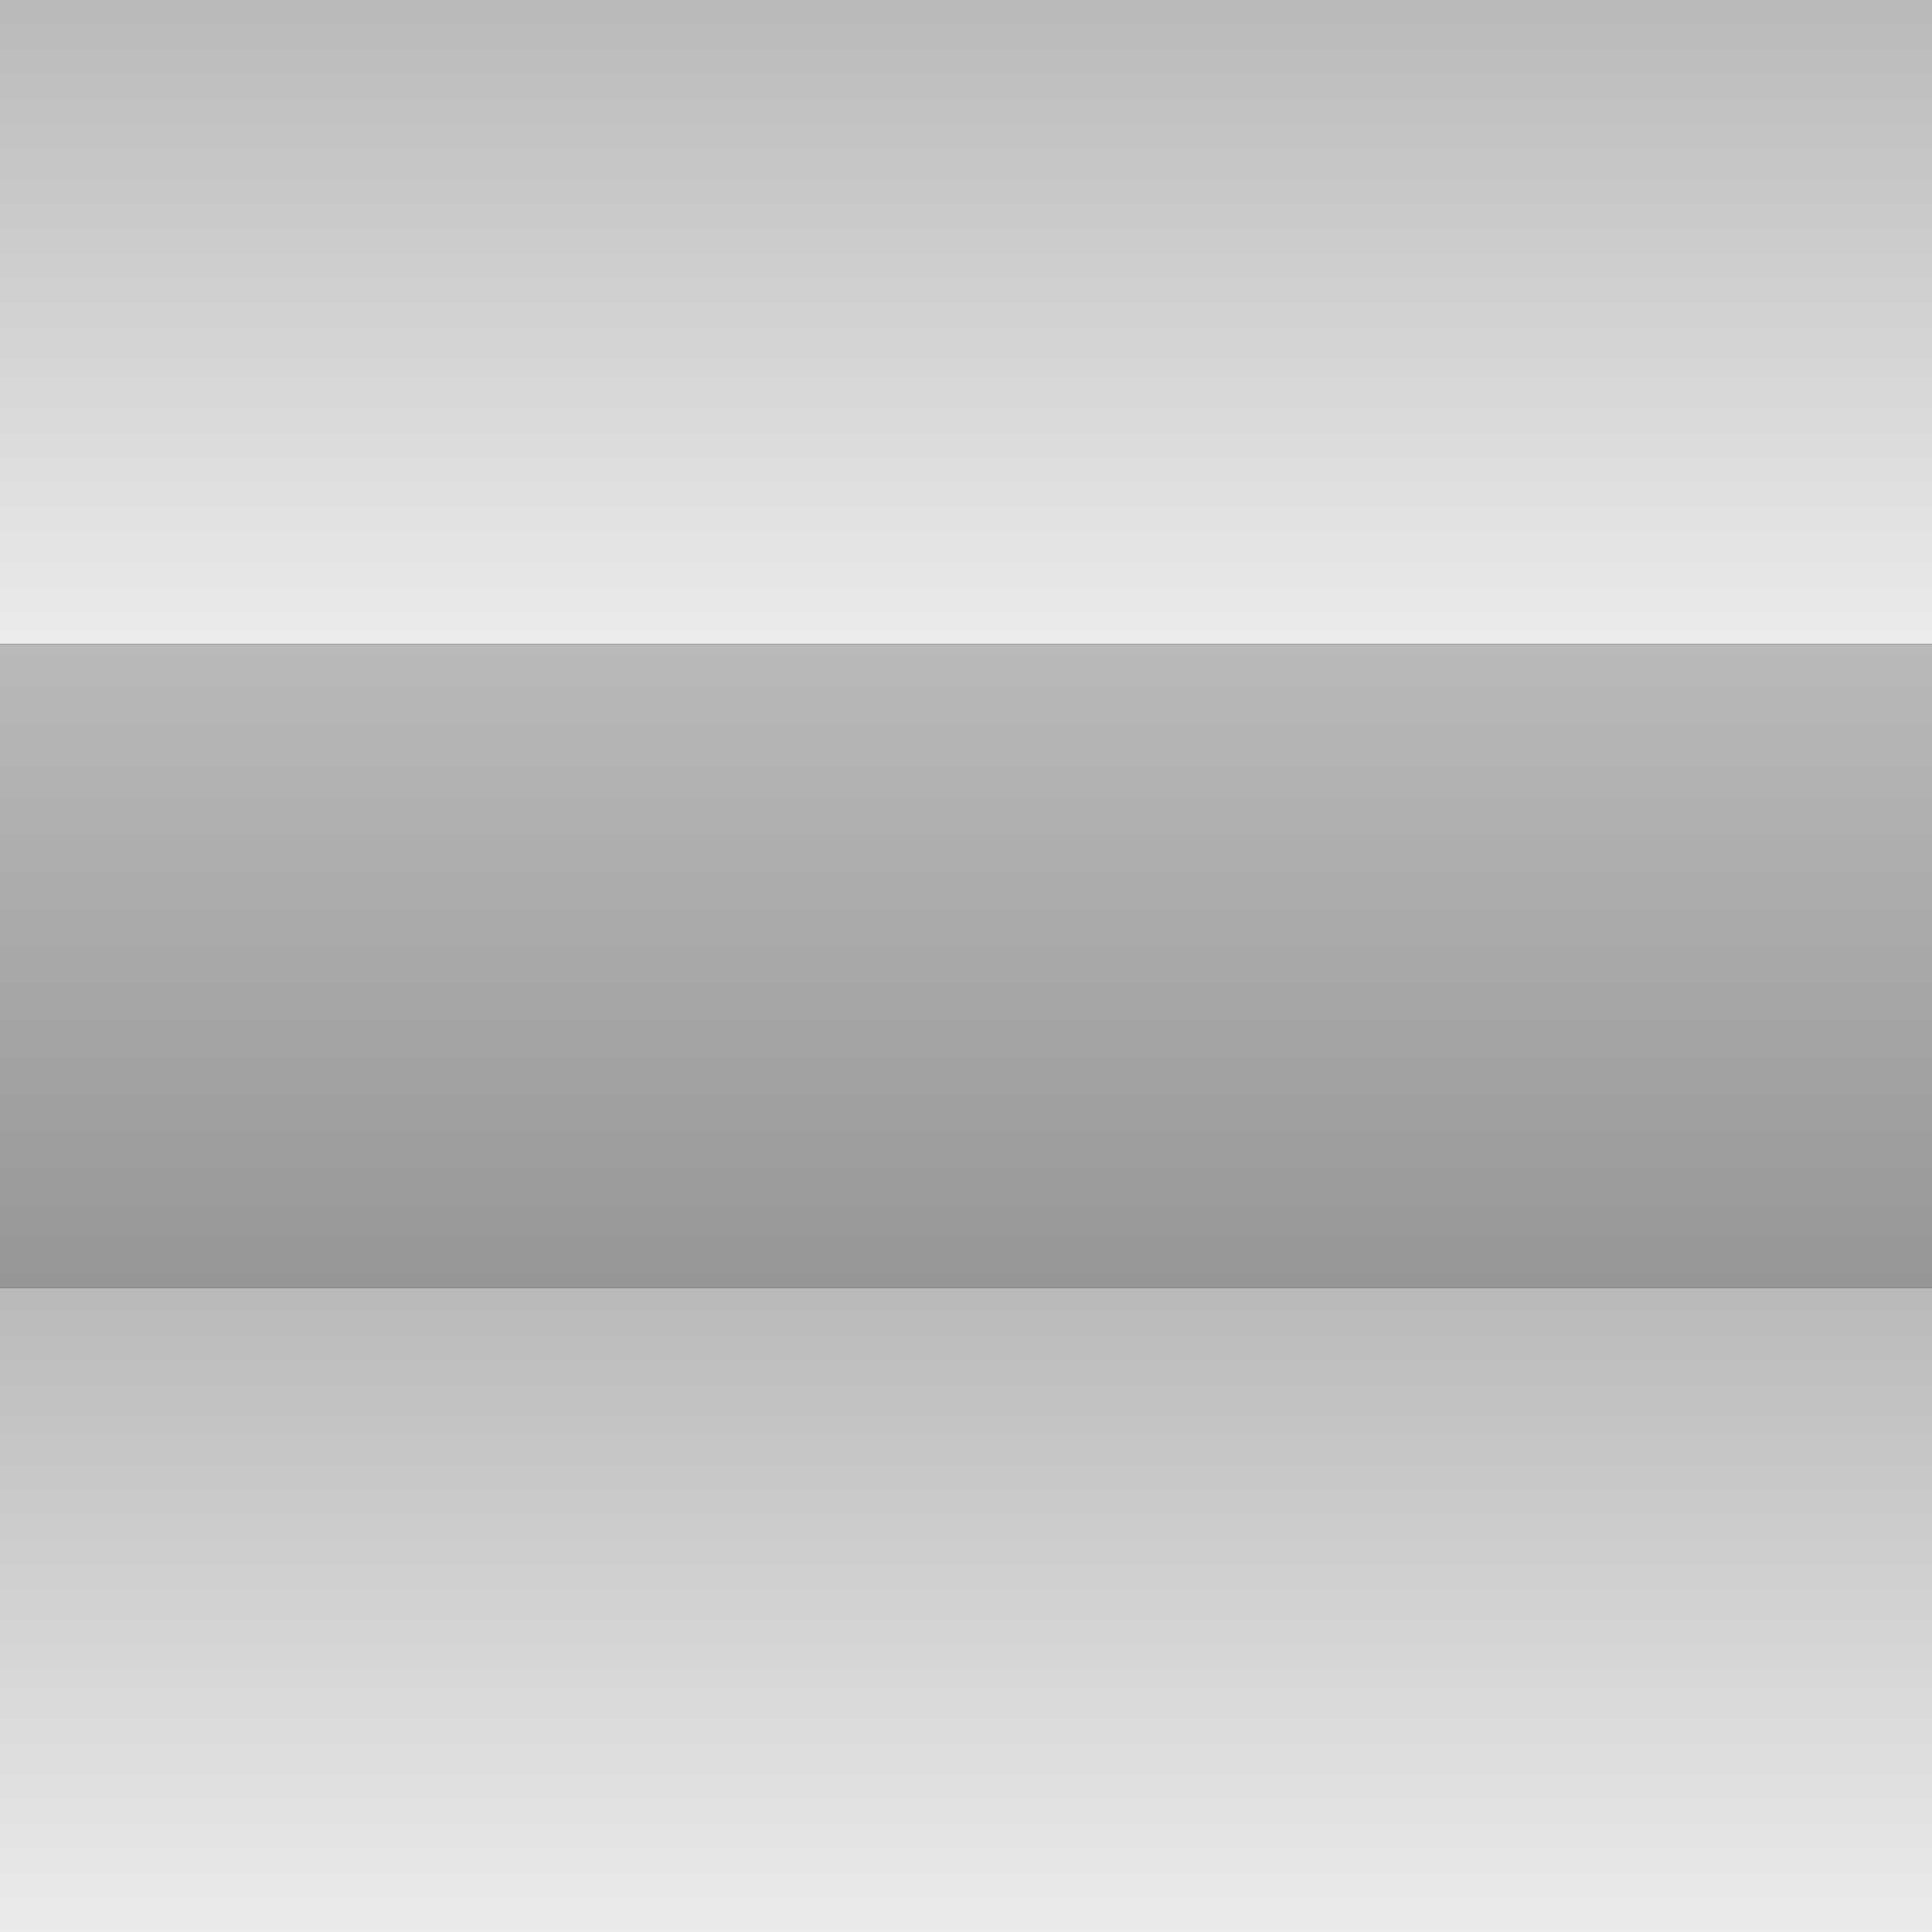 <svg xmlns="http://www.w3.org/2000/svg" xmlns:xlink="http://www.w3.org/1999/xlink" width="130" height="130" viewBox="0 0 130 130">
  <rect x="0" y="0" width="130" height="130" fill="#333333" stroke="none"/>
  <defs>
    <linearGradient id="linear-gradient" x1="0.5" x2="0.5" y2="1" gradientUnits="objectBoundingBox">
      <stop offset="0" stop-color="#b9b9b9"/>
      <stop offset="1" stop-color="#ebebeb"/>
    </linearGradient>
    <linearGradient id="linear-gradient-2" x1="0.5" y1="1" x2="0.5" gradientUnits="objectBoundingBox">
      <stop offset="0" stop-color="#ebebeb"/>
      <stop offset="1" stop-color="#b9b9b9"/>
    </linearGradient>
    <linearGradient id="linear-gradient-3" x1="0.5" x2="0.5" y2="1" gradientUnits="objectBoundingBox">
      <stop offset="0" stop-color="#b9b9b9"/>
      <stop offset="1" stop-color="#969696"/>
    </linearGradient>
  </defs>
  <g id="grau" transform="translate(-670 -1482)">
    <rect id="Rechteck_21186" data-name="Rechteck 21186" width="130" height="43.333" transform="translate(670 1482)" fill="url(#linear-gradient)"/>
    <rect id="Rechteck_21189" data-name="Rechteck 21189" width="130" height="43.333" transform="translate(670 1568.667)" fill="url(#linear-gradient-2)"/>
    <rect id="Rechteck_21188" data-name="Rechteck 21188" width="130" height="43.333" transform="translate(670 1525.333)" fill="url(#linear-gradient-3)"/>
  </g>
</svg>

